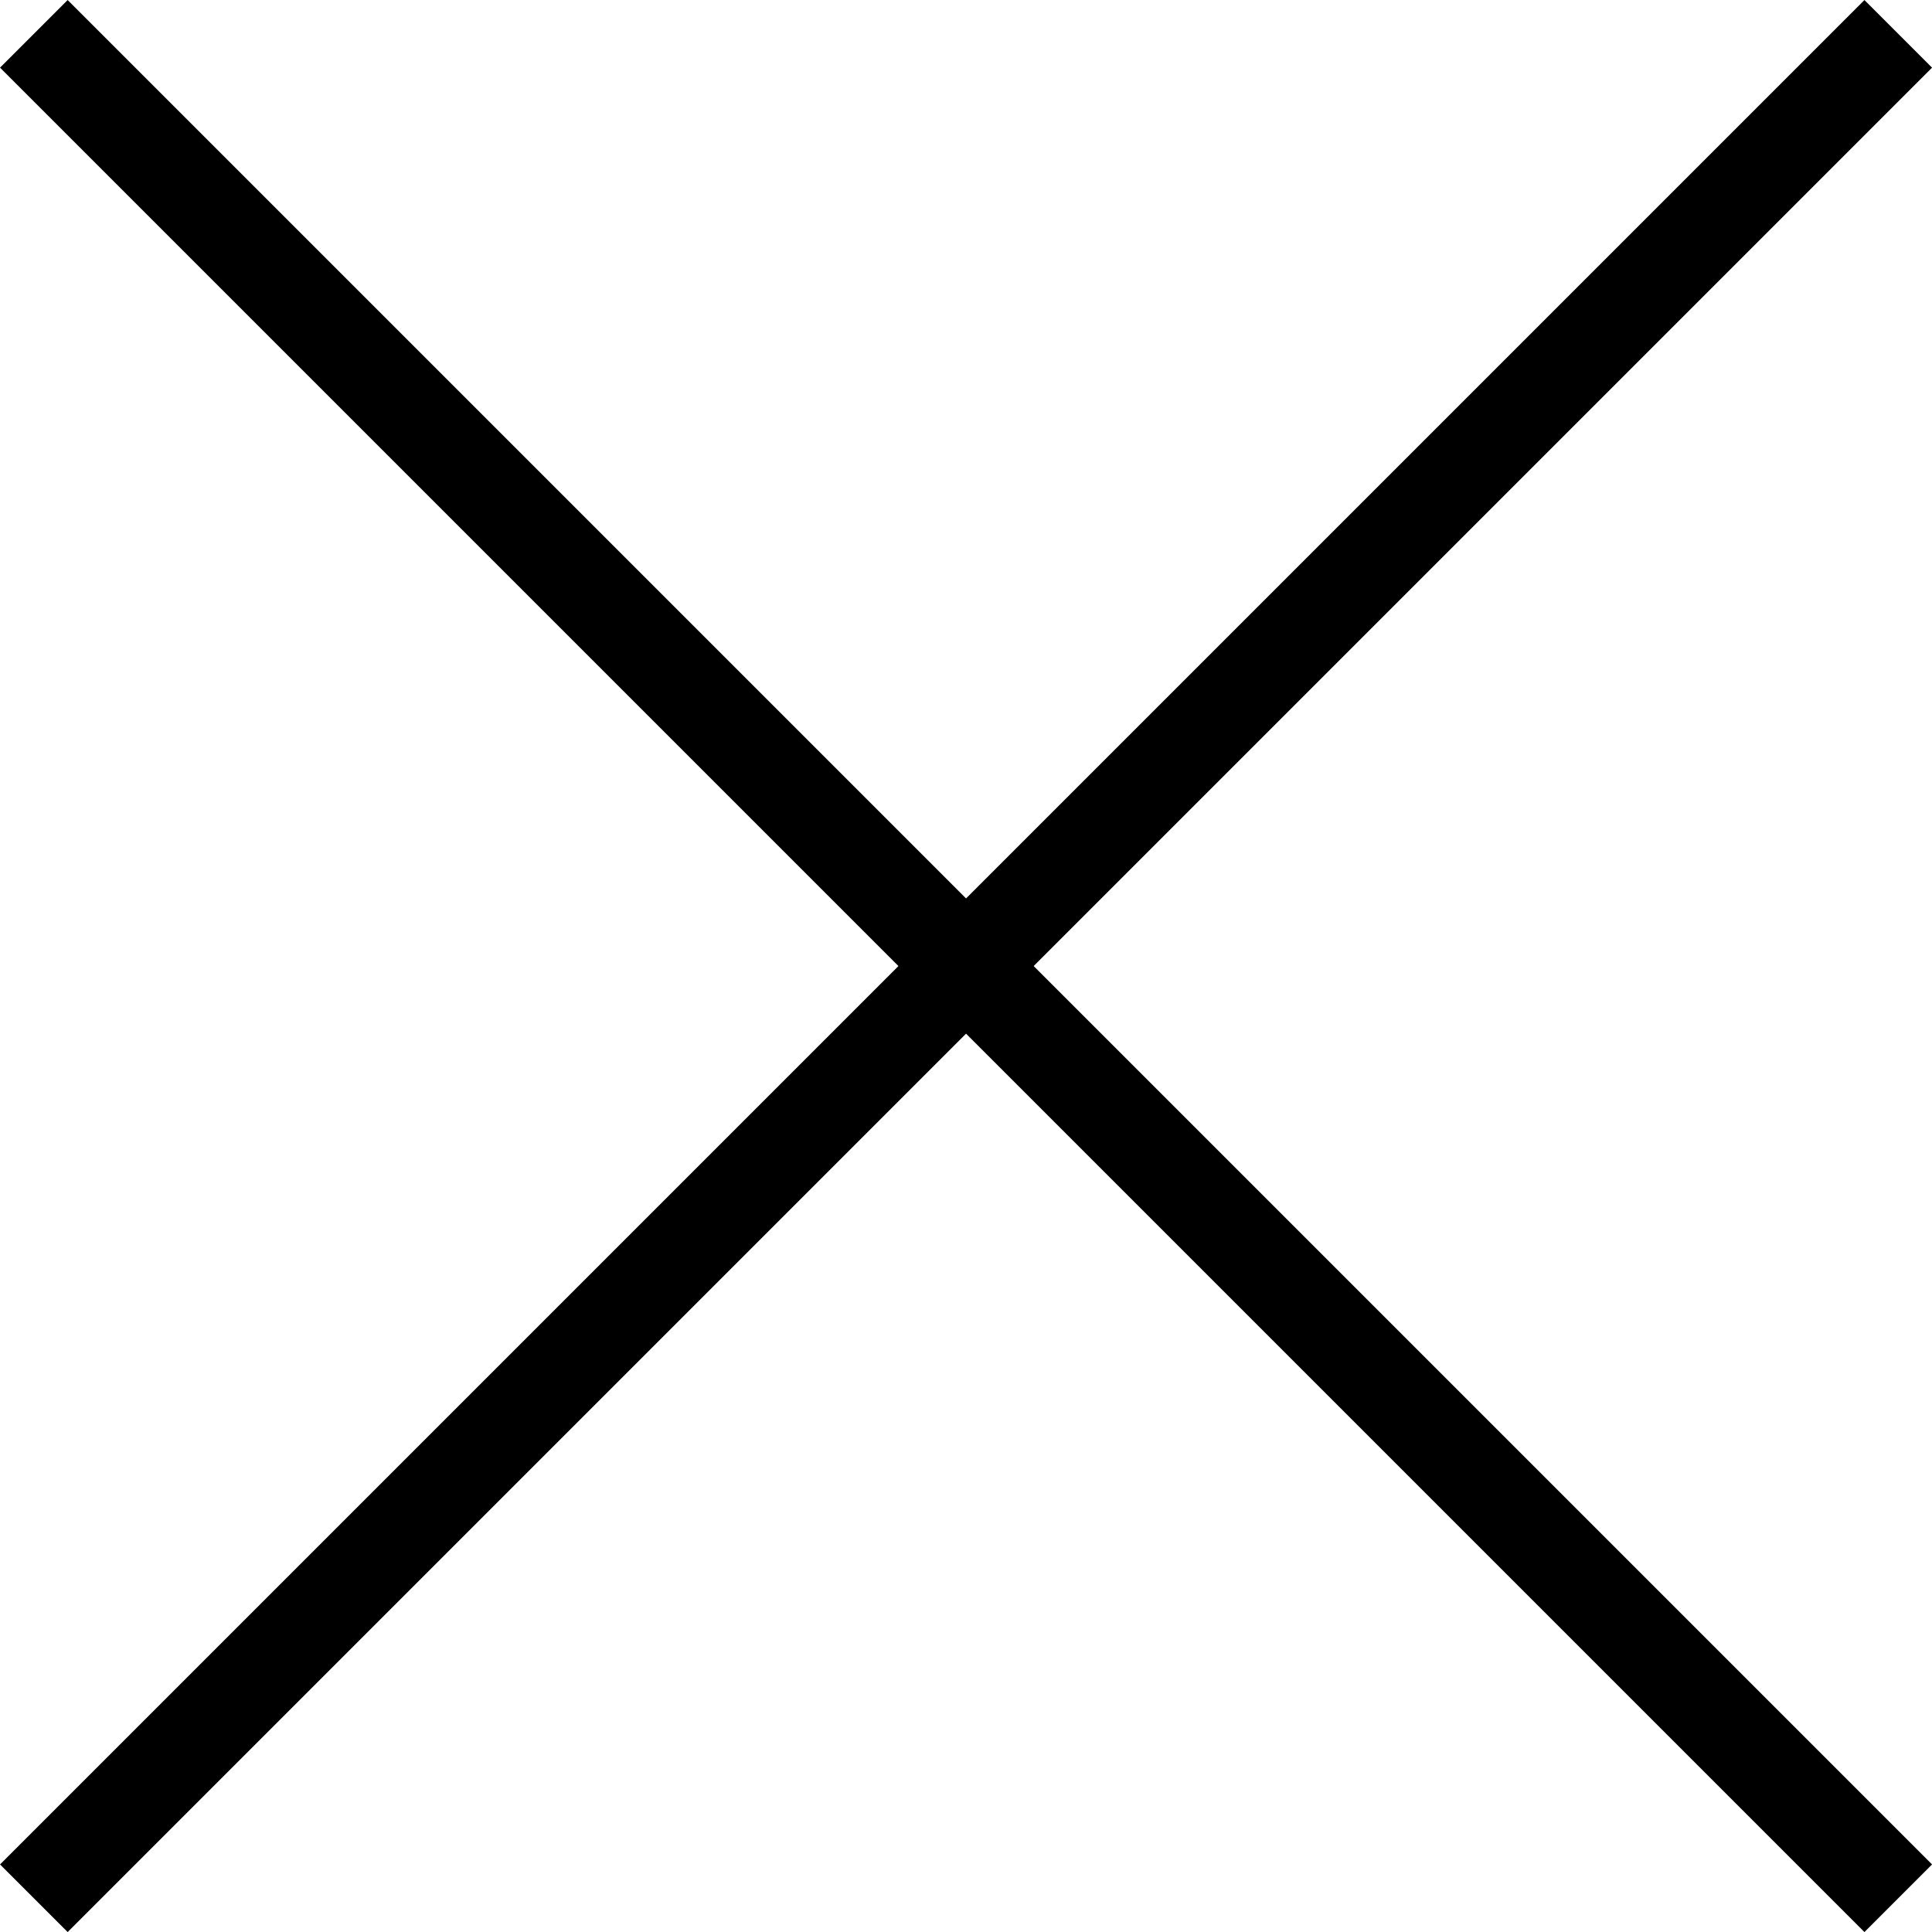 <svg xmlns="http://www.w3.org/2000/svg" width="20.207" height="20.207" viewBox="0 0 20.207 20.207">
  <g id="close" transform="translate(0.354 0.354)">
    <line id="Line_84" data-name="Line 84" x2="19.5" y2="19.5" fill="none" stroke="#000" stroke-width="1"/>
    <line id="Line_85" data-name="Line 85" x1="19.5" y2="19.5" fill="none" stroke="#000" stroke-width="1"/>
  </g>
</svg>
